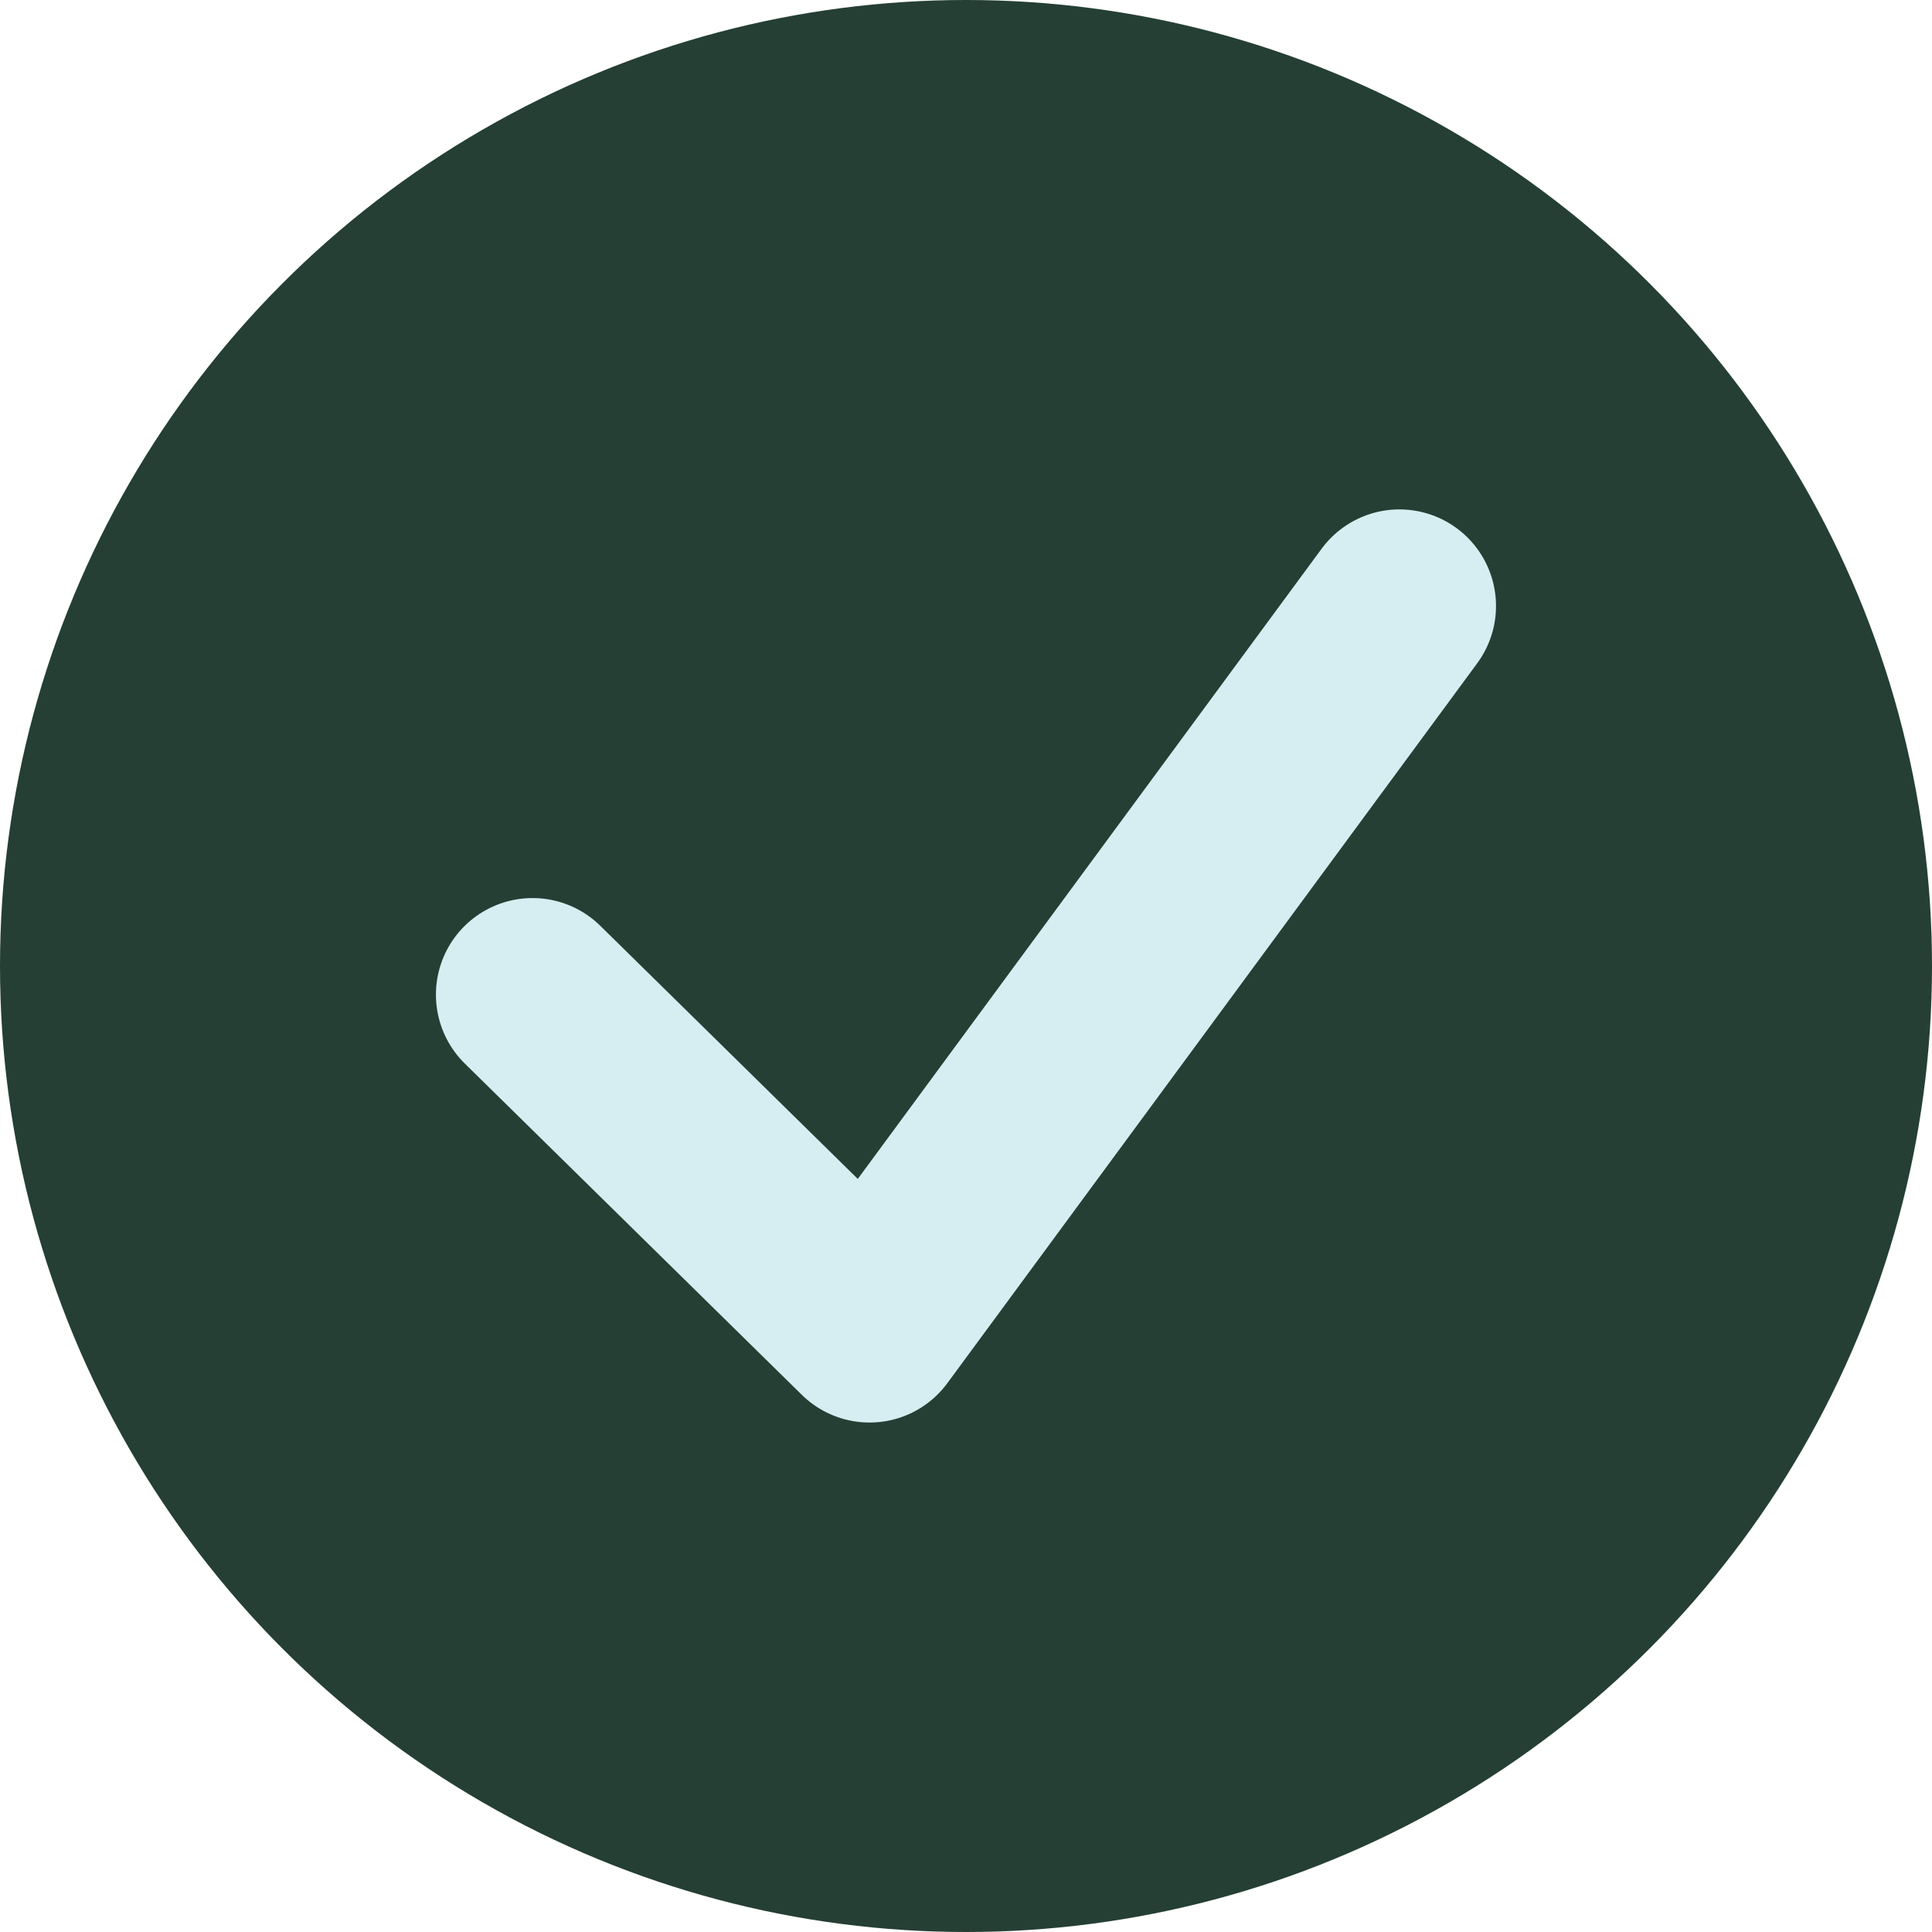 <svg xmlns="http://www.w3.org/2000/svg" width="30" height="30" viewBox="0 0 30 30"><defs><style>.a{fill:#253f34;}.b{fill:none;stroke:#d6eef1;stroke-linecap:round;stroke-linejoin:round;stroke-width:3px;}</style></defs><circle class="a" cx="15" cy="15" r="15"/><path class="b" d="M-1278.75,4577.684l5.233,5.144,8.228-11.179" transform="translate(1287.019 -4562.239)"/></svg>